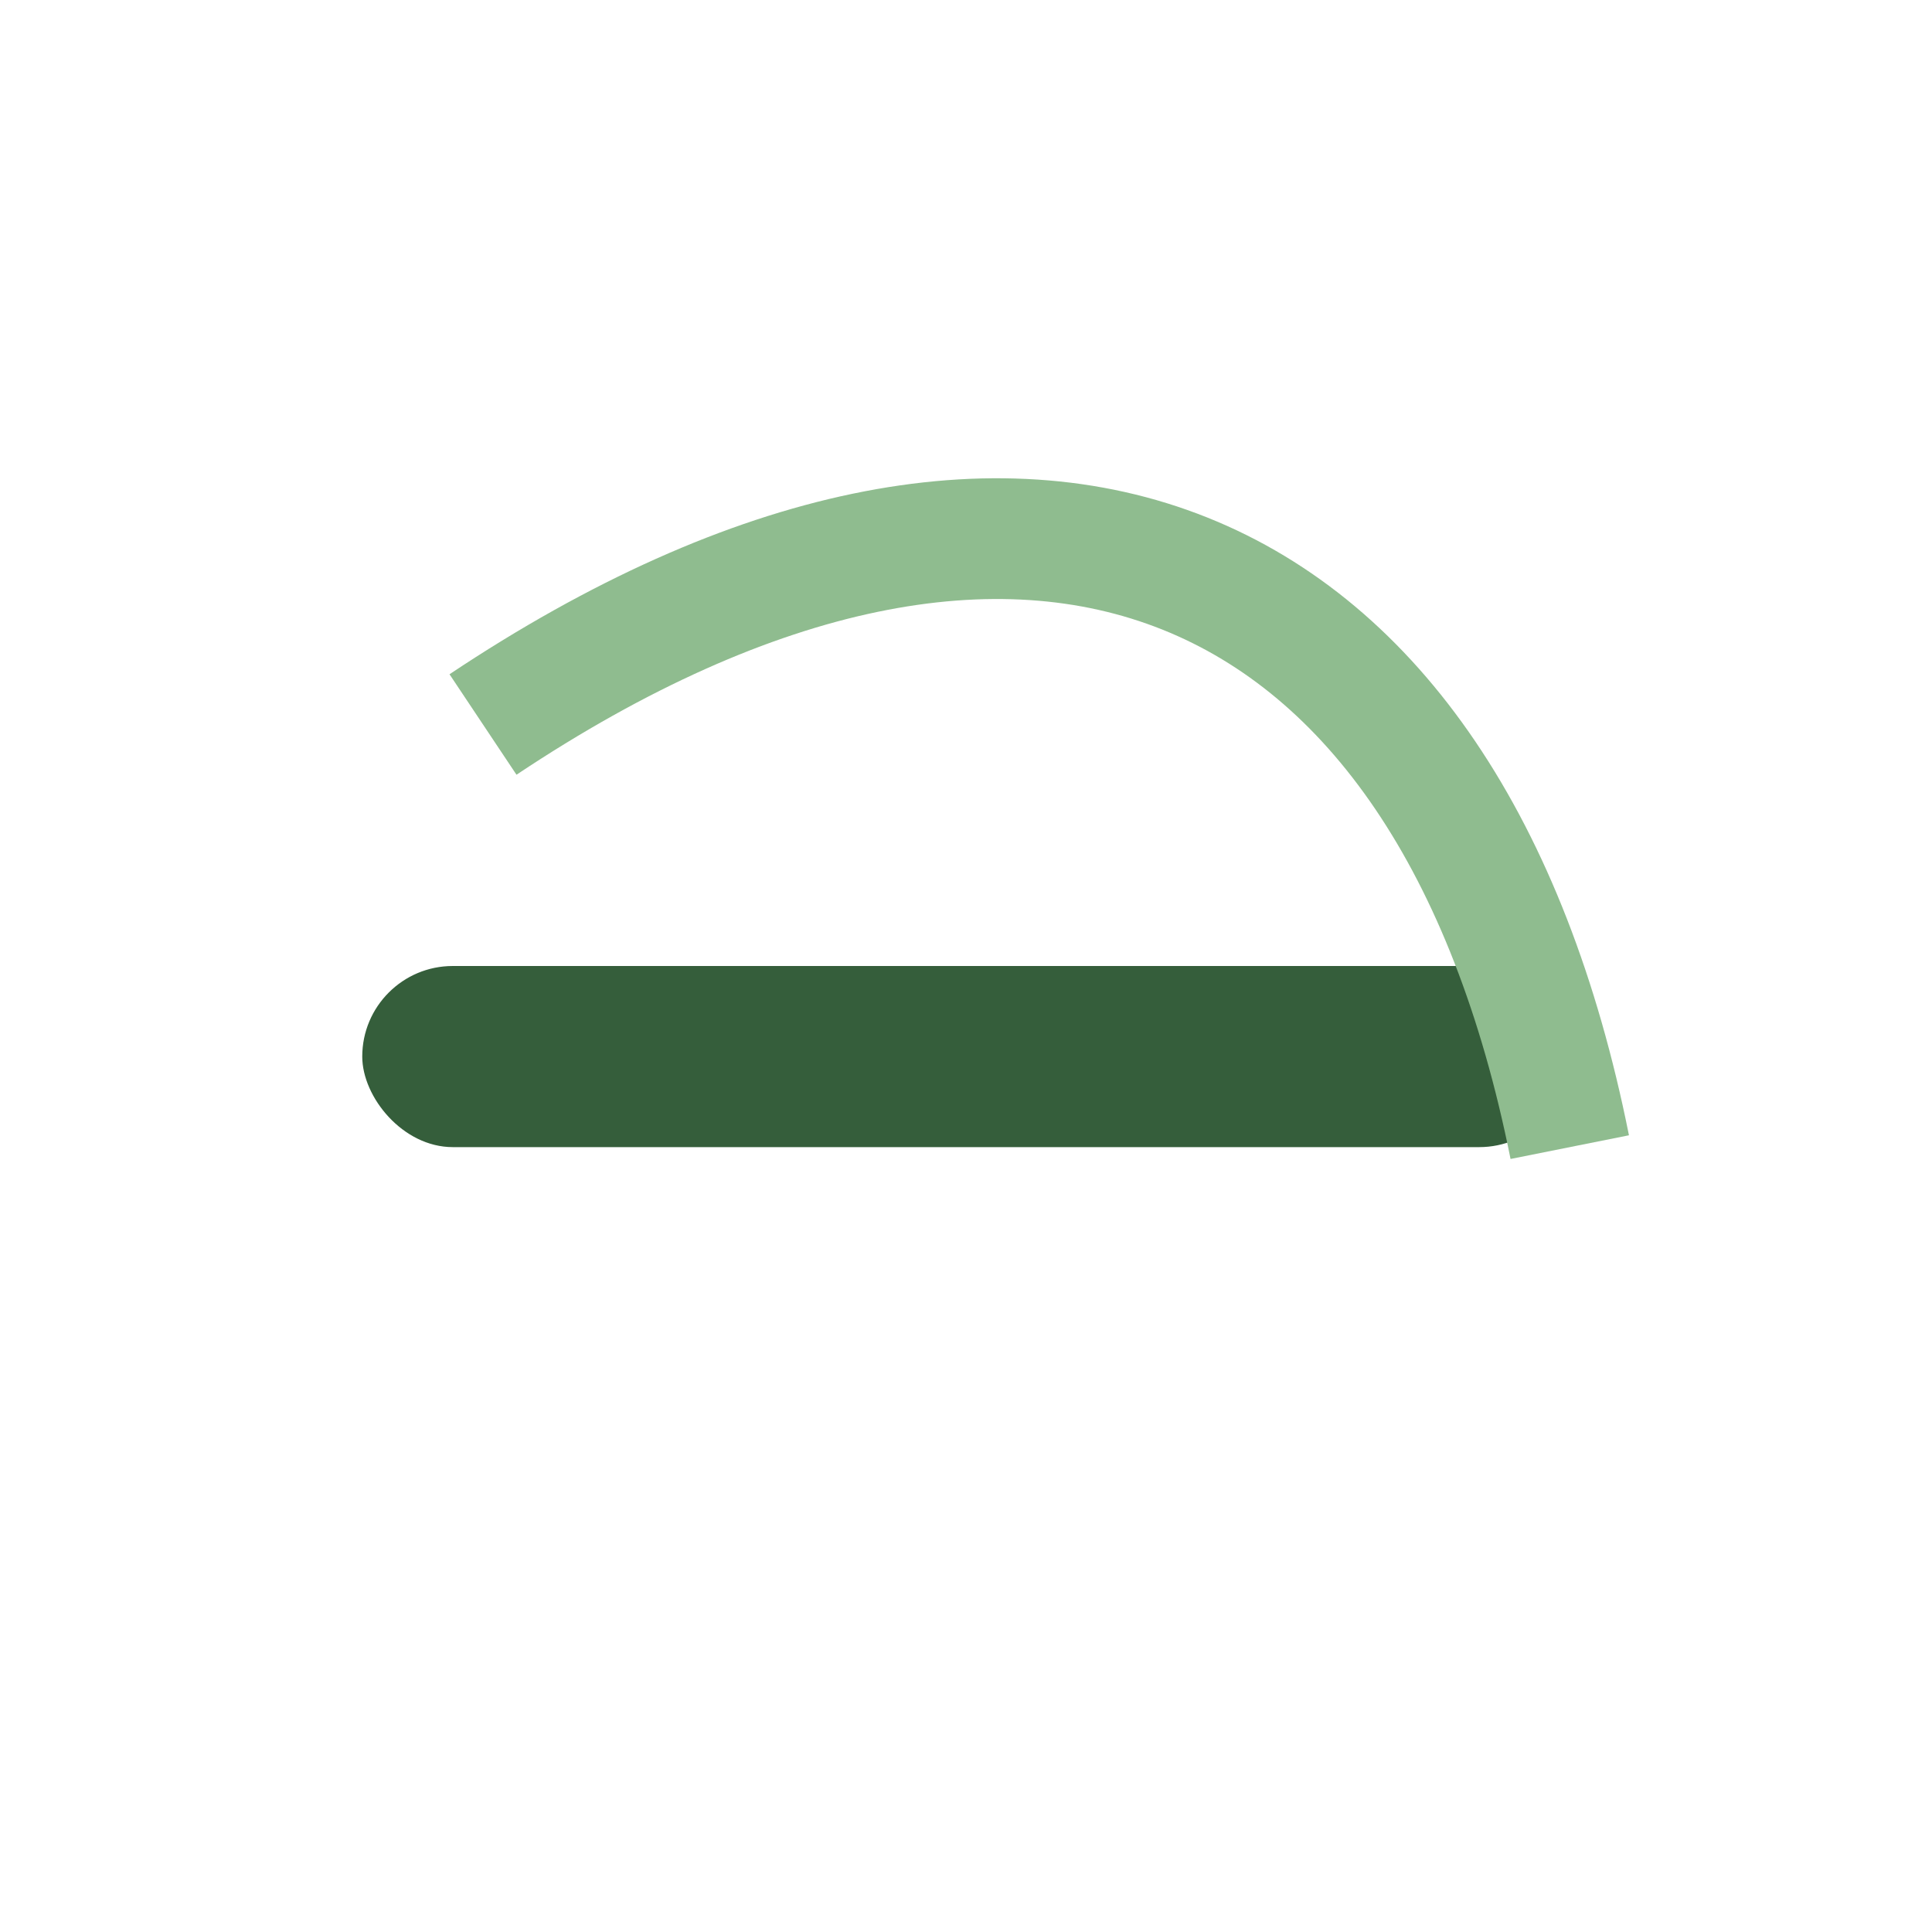 <?xml version="1.0" encoding="UTF-8"?>
<svg xmlns="http://www.w3.org/2000/svg" width="32" height="32" viewBox="0 0 32 32"><rect x="6" y="16" width="20" height="3" rx="1.5" fill="#355E3B"/><path d="M26 19c-2-10-9-13-18-7" stroke="#8FBC8F" stroke-width="2" fill="none"/></svg>